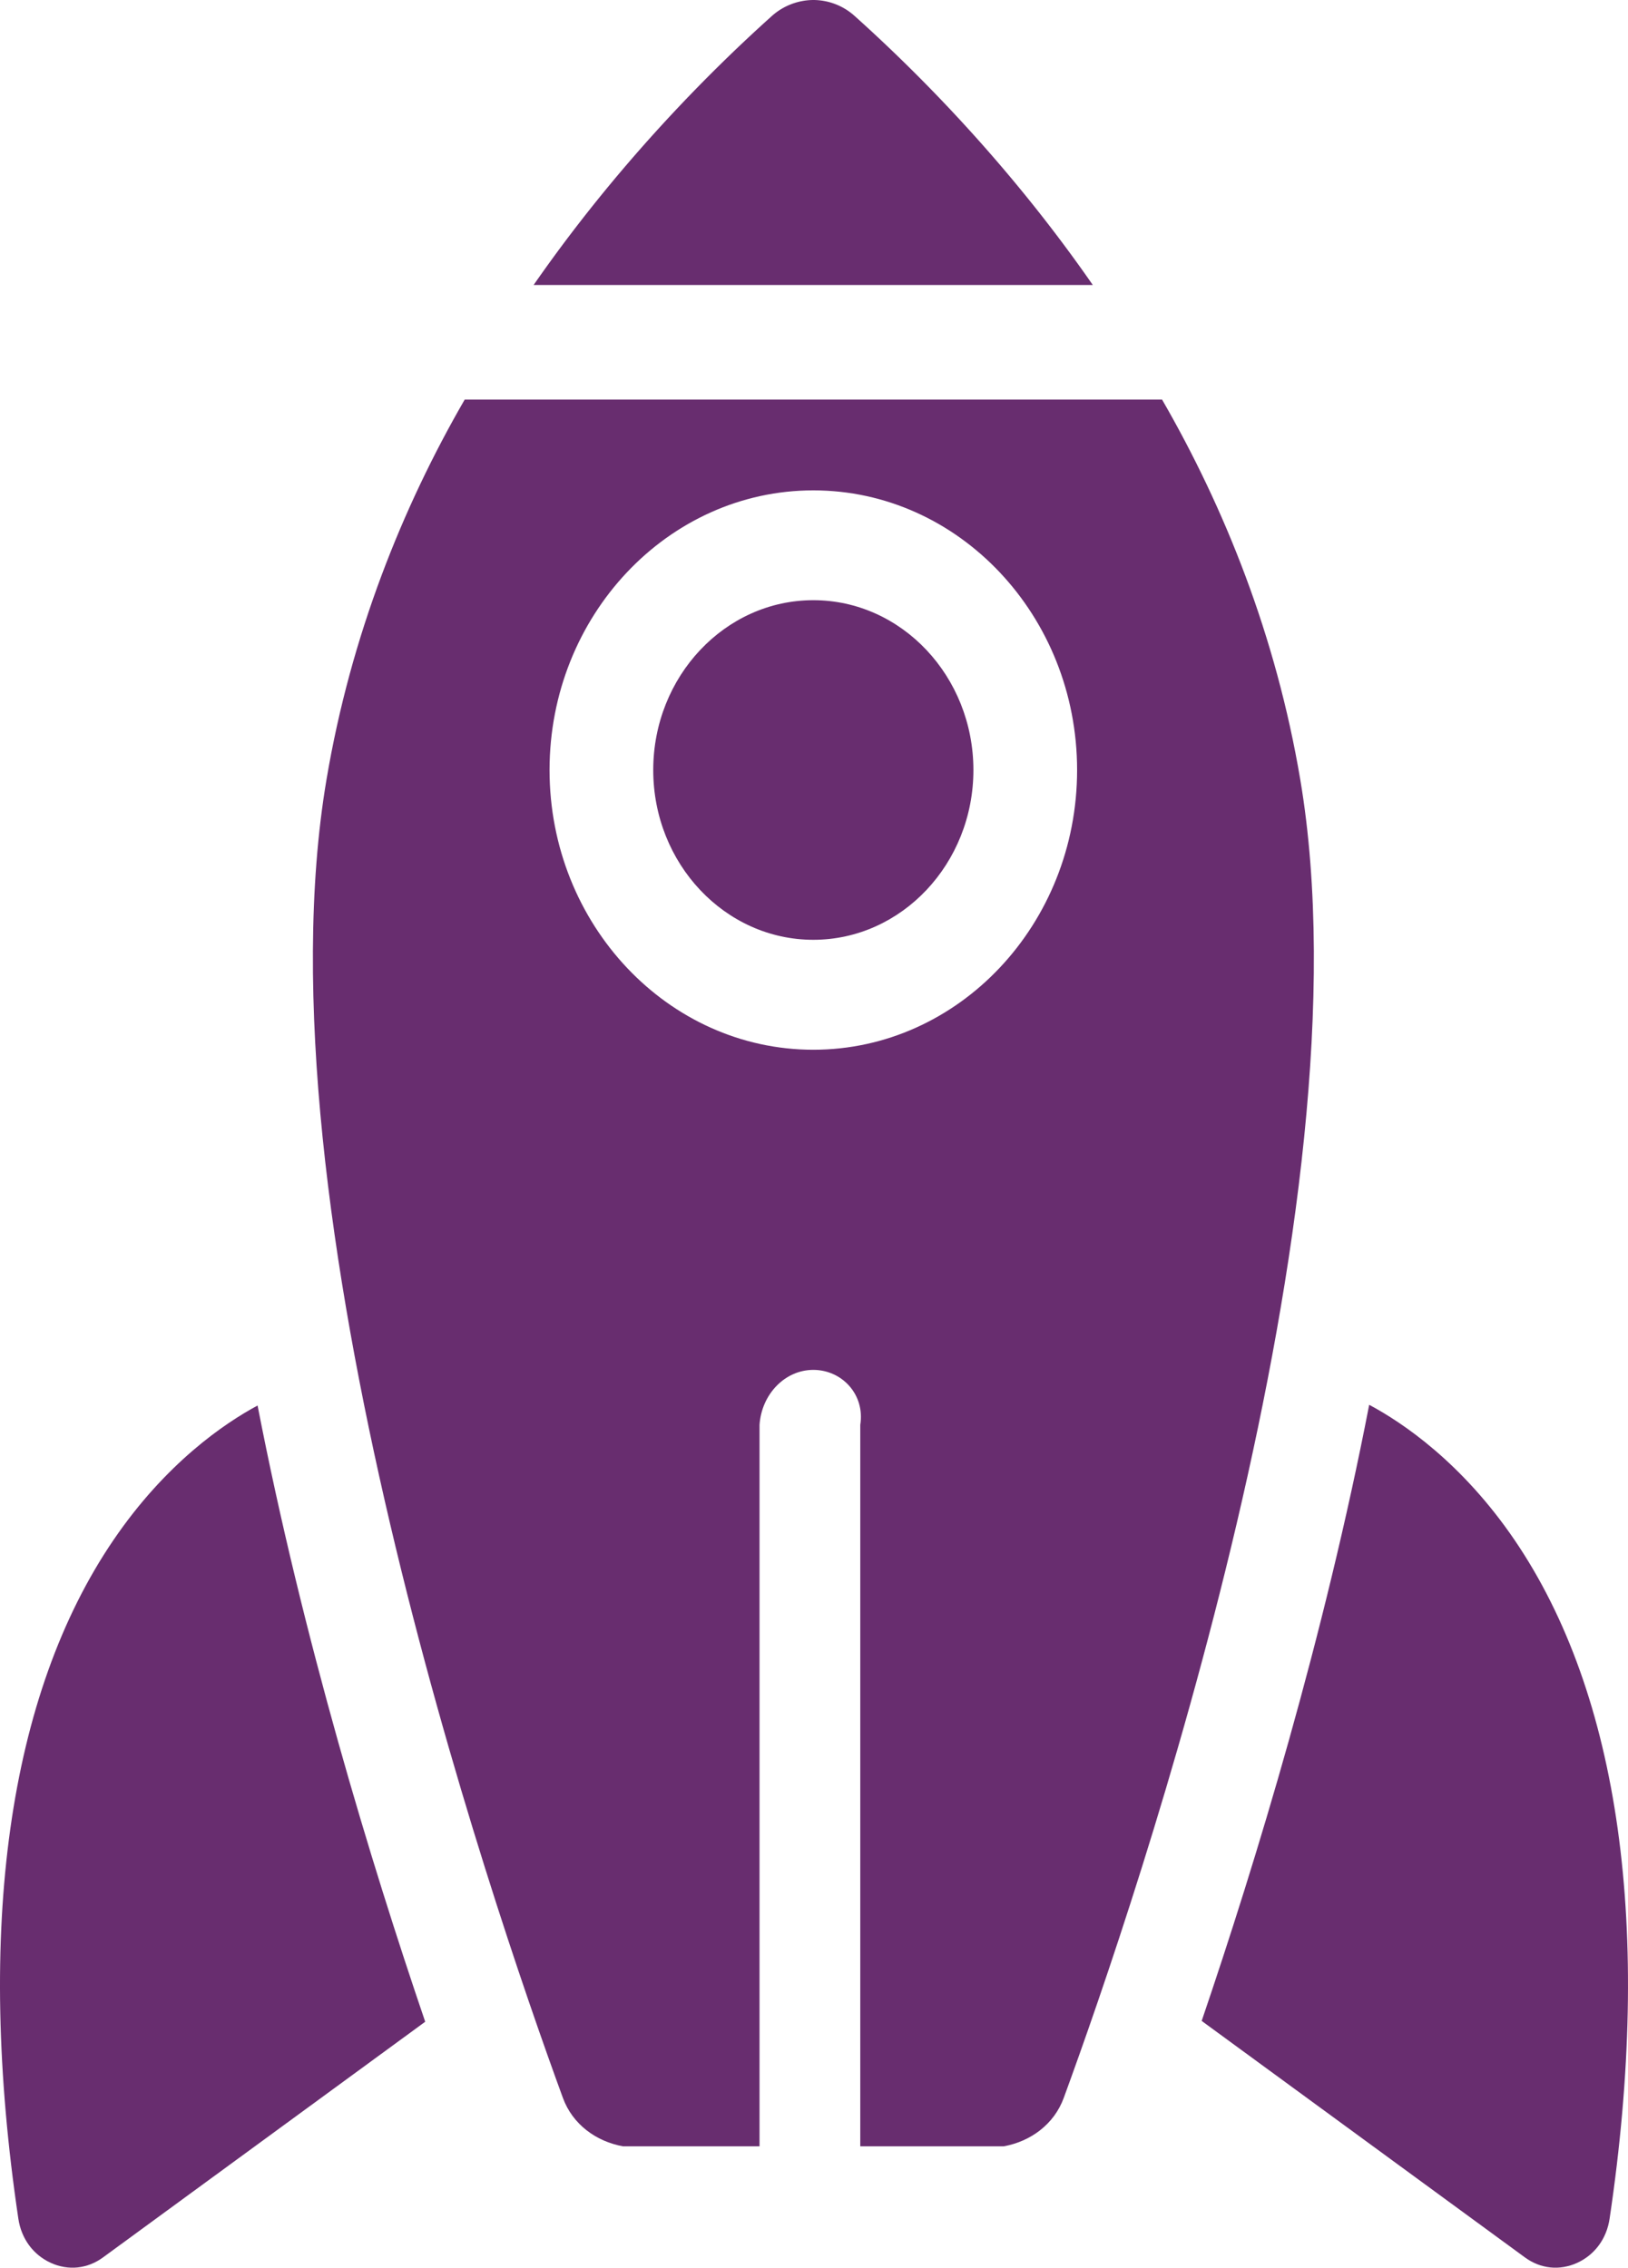 <svg xmlns="http://www.w3.org/2000/svg" xmlns:xlink="http://www.w3.org/1999/xlink" viewBox="0 0 1380.032 1922.406">
  <defs>
    <linearGradient id="ac9b3329-7afd-4678-98d9-5020feeca3c6" y1="148.663" x2="360.443" y2="148.663" gradientTransform="translate(0 1408.29)" gradientUnits="userSpaceOnUse">
      <stop offset="1" stop-color="#682d6f"/>
      <stop offset="1" stop-color="#9d2a46"/>
    </linearGradient>
    <linearGradient id="fd024c8e-0b6a-4026-8733-a4abd389c6cd" x1="1018.643" y1="148.363" x2="1380.032" y2="148.363" xlink:href="#ac9b3329-7afd-4678-98d9-5020feeca3c6"/>
    <linearGradient id="a8bed97d-9175-423b-814d-31e68c8208aa" x1="452.343" y1="-1287.49" x2="926.343" y2="-1287.49" xlink:href="#ac9b3329-7afd-4678-98d9-5020feeca3c6"/>
    <linearGradient id="e6cbbaff-336e-4866-bbf7-48a7f74ae4ab" x1="265.234" y1="-329.19" x2="1113.752" y2="-329.19" xlink:href="#ac9b3329-7afd-4678-98d9-5020feeca3c6"/>
    <linearGradient id="a5b134ca-045c-438a-8c8d-3ab2ff0d55b8" x1="553.743" y1="-755.54" x2="825.143" y2="-755.54" xlink:href="#ac9b3329-7afd-4678-98d9-5020feeca3c6"/>
  </defs>
  <title>Smart 2 Purple V2</title>
  <g id="b2782e70-ae79-4b63-b138-d5a39464b941" data-name="Layer 2">
    <g id="f74a3a2f-c42c-4482-b076-996da4308938" data-name="a076da17-38b3-4299-aa3d-aa0378a6f942">
      <path d="M96.143,1305.6c-89.2,131.1-117,330-80.6,575.2,2.5,17,12.6,30.7,27.5,37.5s31.1,5.1,44.4-4.7l273-199.7c-46-135-103.8-325-142.1-522.4C190.443,1206.5,140.643,1240.2,96.143,1305.6Z" style="fill: url(#ac9b3329-7afd-4678-98d9-5020feeca3c6)"/>
      <path d="M1283.943,1305.6c-45-66.1-95.4-99.8-123.3-114.7-38.2,197.3-96,387.2-142,522.3l273.9,200.4c13.3,9.8,29.5,11.5,44.4,4.7s25-20.5,27.5-37.5C1400.943,1635.5,1373.043,1436.6,1283.943,1305.6Z" style="fill: url(#fd024c8e-0b6a-4026-8733-a4abd389c6cd)"/>
      <path d="M724.743,13.8A52.463,52.463,0,0,0,689.443,0a53.213,53.213,0,0,0-35.3,13.7c-56,50.3-131.9,127.3-201.8,227.9h474C856.643,141.1,780.743,64.1,724.743,13.8Z" style="fill: url(#a8bed97d-9175-423b-814d-31e68c8208aa)"/>
      <path d="M1102.243,661c-20.6-122.3-64.4-230.9-117.2-322.3h-591.1c-52.8,91.3-96.6,200-117.2,322.3-61.1,362.2,138,946.9,200.4,1117.4,8.2,22.5,28.2,37,50.9,41.1h115.8V1207.9c1.7-25.7,21.3-46.6,45.6-46.6s43.9,20.9,39.8,46.6v611.6h121.6c22.7-4.1,42.7-18.6,50.9-41.1C964.243,1607.8,1163.343,1023.1,1102.243,661Zm-412.8,228.9c-123.3,0-223.6-106.4-223.6-237.1s100.3-237.1,223.6-237.1,223.6,106.3,223.6,237.1c0,130.7-100.3,237.1-223.6,237.1Z" style="fill: url(#e6cbbaff-336e-4866-bbf7-48a7f74ae4ab)"/>
      <path d="M689.443,508.8c-74.8,0-135.7,64.6-135.7,144s60.9,143.9,135.7,143.9,135.7-64.6,135.7-143.9S764.343,508.8,689.443,508.8Z" style="fill: url(#a5b134ca-045c-438a-8c8d-3ab2ff0d55b8)"/>
    </g>
  </g>
</svg>
